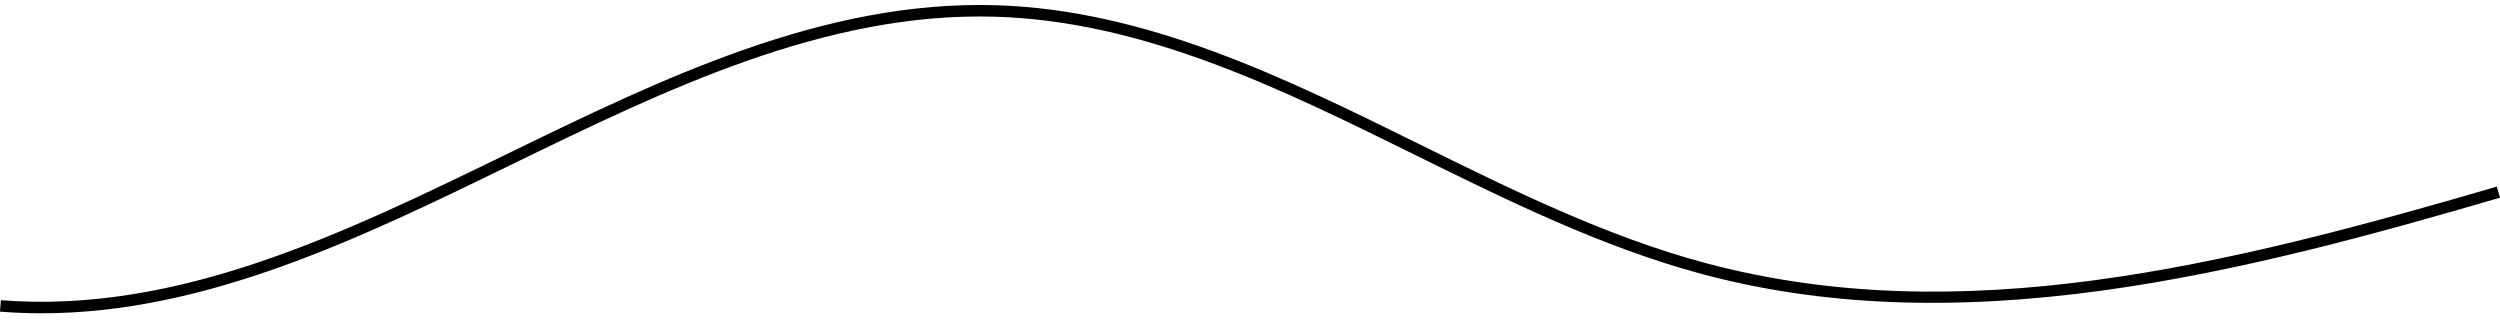 <?xml version="1.0" encoding="UTF-8"?>
<!DOCTYPE svg PUBLIC '-//W3C//DTD SVG 1.0//EN'
          'http://www.w3.org/TR/2001/REC-SVG-20010904/DTD/svg10.dtd'>
<svg height="115.4" preserveAspectRatio="xMidYMid meet" version="1.0" viewBox="64.9 444.6 870.2 115.4" width="870.2" xmlns="http://www.w3.org/2000/svg" xmlns:xlink="http://www.w3.org/1999/xlink" zoomAndPan="magnify"
><g
  ><g
    ><g
      ><g id="change1_1"
        ><path d="M79.37,553.65c-4.8,0-9.63-0.19-14.48-0.57l0.32-3.99c61.56,4.89,119.63-23.37,175.8-50.71 c54.33-26.44,110.51-53.79,170.58-51.96c52.57,1.59,100.8,25.4,147.44,48.41c31.97,15.78,65.03,32.09,99.41,41.3 c88.91,23.82,181.08,1.02,275.55-26.57l1.12,3.84c-41.66,12.17-90.15,25.71-138.39,32.33c-52.46,7.2-98.03,5.33-139.32-5.73 c-34.76-9.31-68-25.72-100.15-41.58c-46.26-22.83-94.09-46.44-145.79-48c-59.1-1.8-114.81,25.33-168.71,51.56 C190.49,527.42,136.58,553.65,79.37,553.65z"
        /></g
      ></g
    ></g
  ></g
></svg
>
